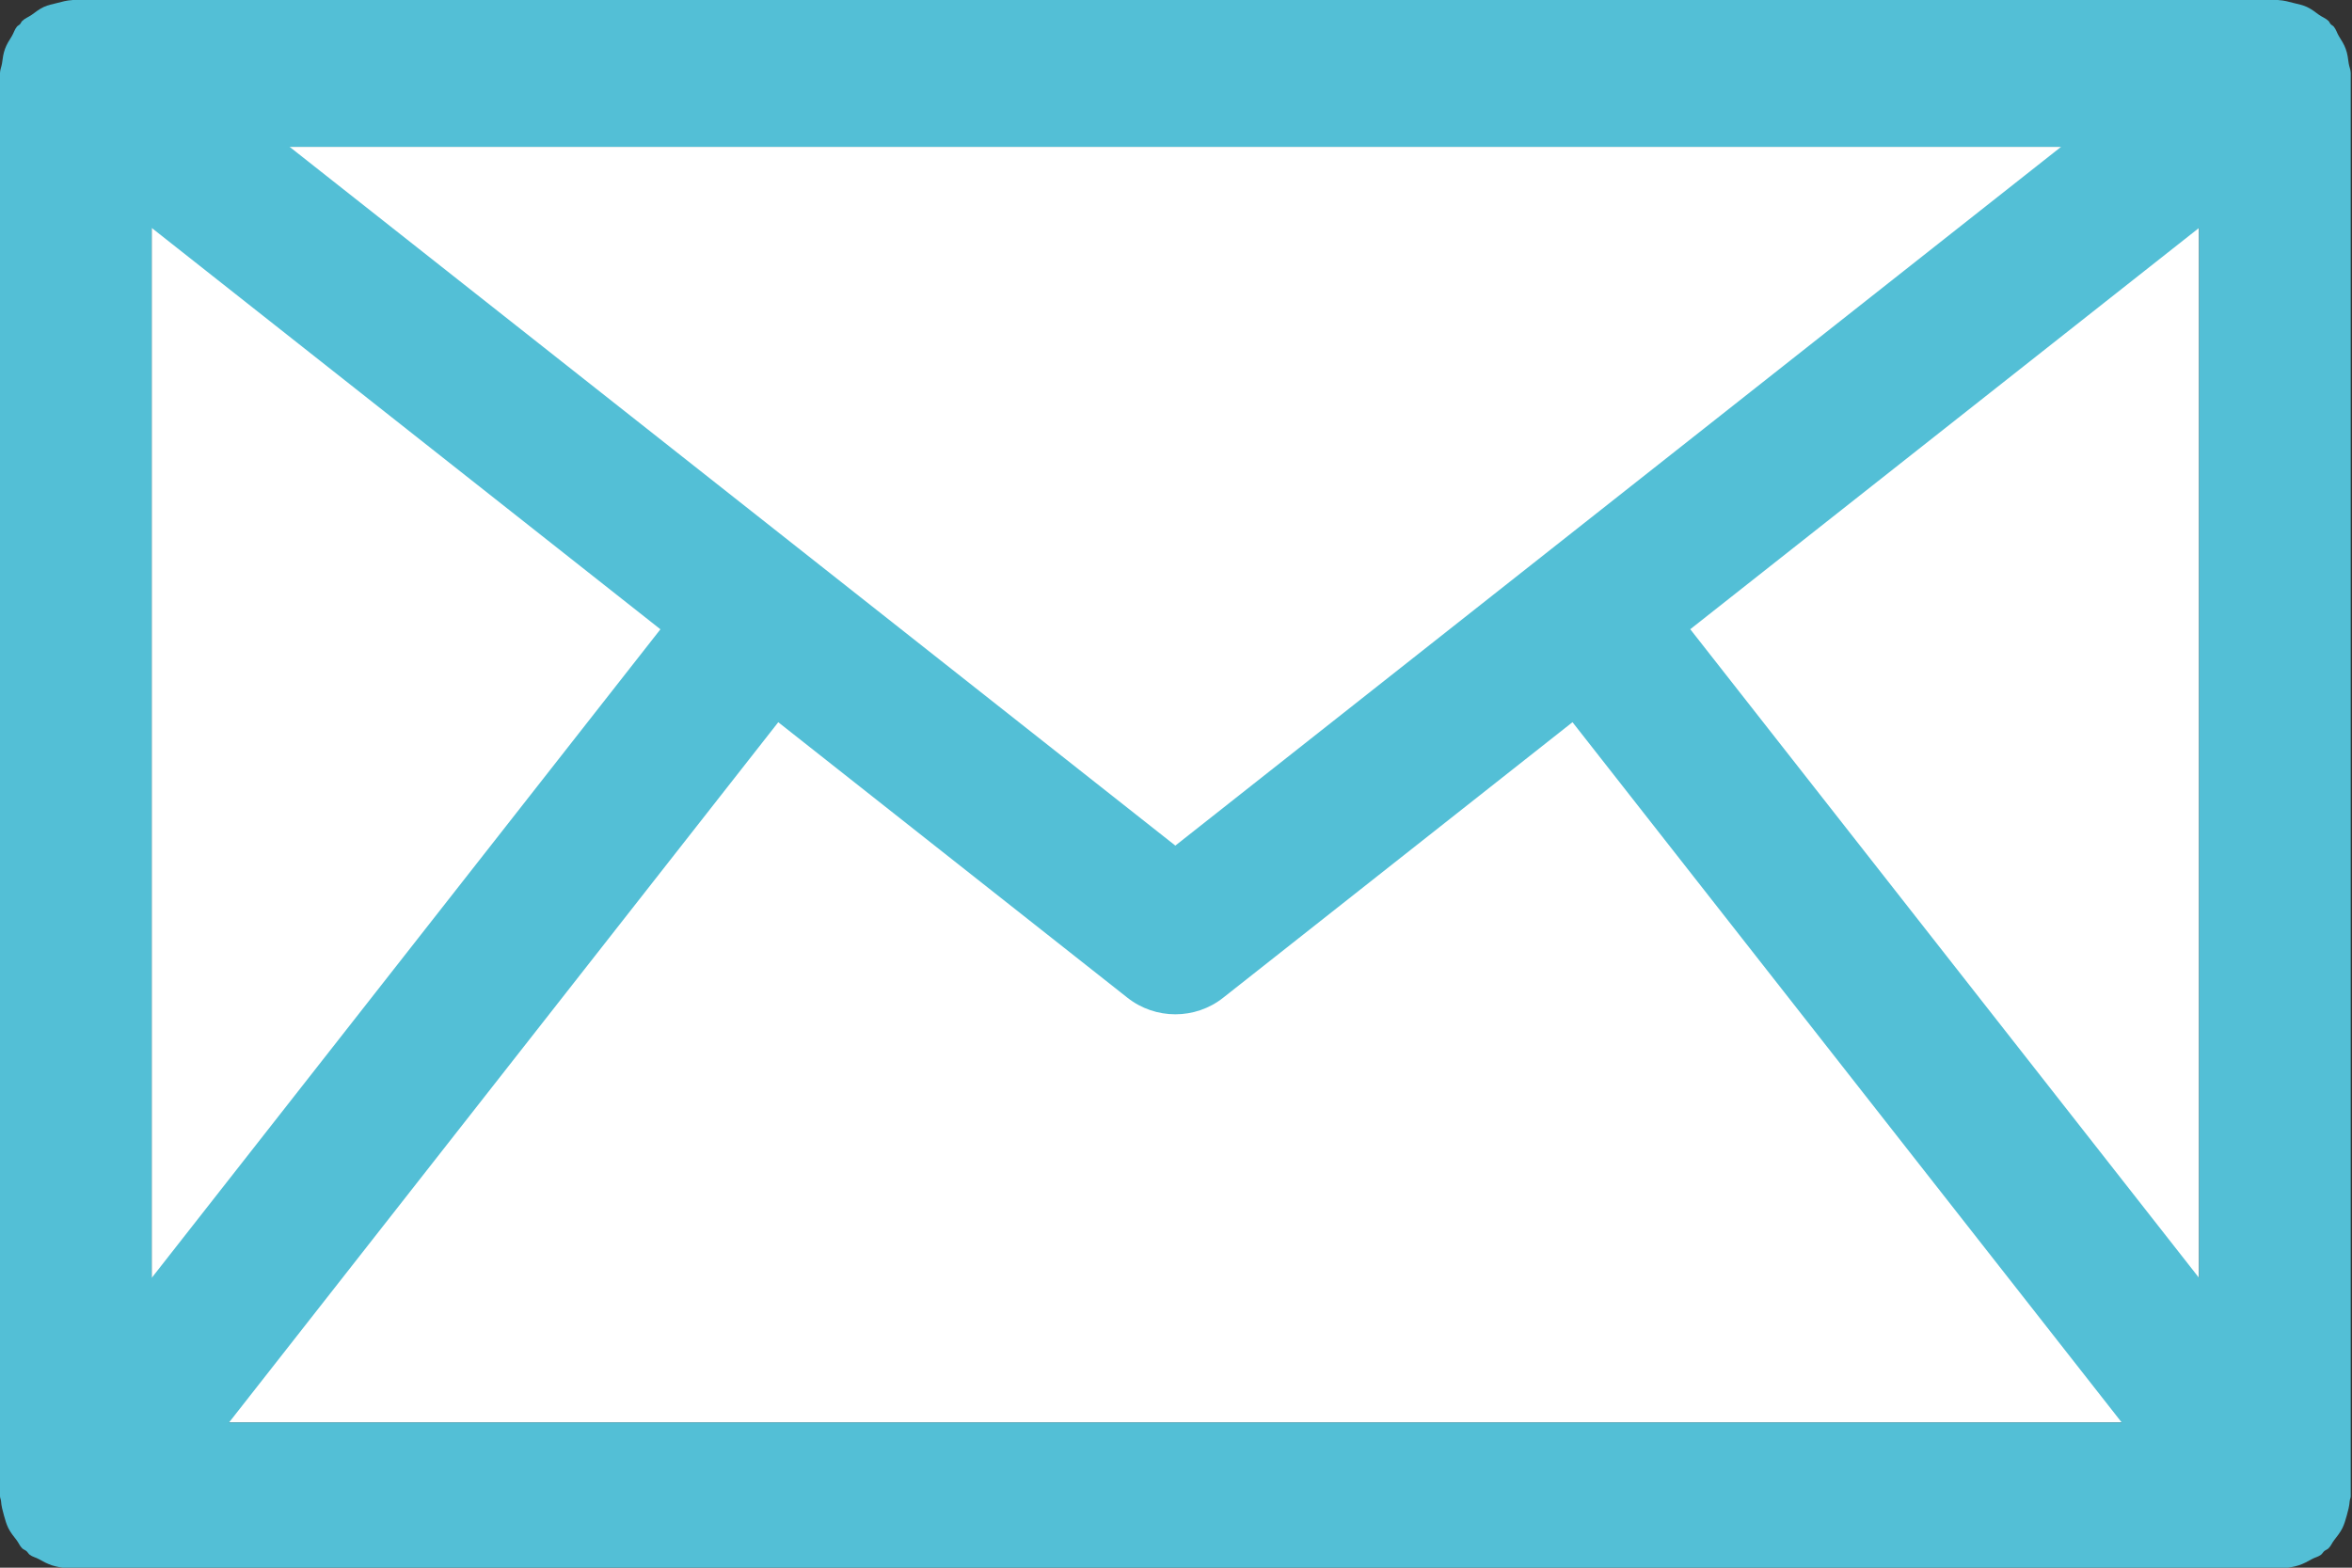 <?xml version="1.0" encoding="utf-8"?>
<!-- Generator: Adobe Illustrator 21.0.2, SVG Export Plug-In . SVG Version: 6.00 Build 0)  -->
<svg version="1.1" id="レイヤー_1" xmlns="http://www.w3.org/2000/svg" xmlns:xlink="http://www.w3.org/1999/xlink" x="0px"
	 y="0px" viewBox="0 0 324 216" style="enable-background:new 0 0 324 216;" xml:space="preserve">
<rect x="0" y="0" width="324" height="216" fill="#333333" stroke="none"/>
<style type="text/css">
	.st0{fill:#FFFFFF;}
	.st1{fill:#53BFD6;}
</style>
<g>
	<rect x="20.891" y="20.228" class="st0" width="282.043" height="175.765"/>
	<path id="_x30_8" class="st1" d="M0.547,208.811c0.172,0.603,0.326,1.178,0.603,1.742c0.303,0.599,0.711,1.111,1.135,1.65
		c0.284,0.366,0.44,0.807,0.774,1.132c0.171,0.163,0.409,0.23,0.587,0.381c0.18,0.154,0.27,0.373,0.465,0.516
		c0.376,0.277,0.816,0.353,1.216,0.576c0.604,0.337,1.175,0.65,1.828,0.865c0.685,0.221,1.355,0.318,2.065,0.4
		c0.416,0.048,0.8,0.238,1.224,0.238H313.38c0.425,0,0.808-0.19,1.224-0.238c0.71-0.083,1.379-0.179,2.065-0.4
		c0.652-0.215,1.223-0.528,1.827-0.865c0.393-0.223,0.841-0.298,1.216-0.576c0.195-0.143,0.286-0.362,0.465-0.516
		c0.18-0.151,0.416-0.218,0.588-0.381c0.334-0.325,0.489-0.766,0.775-1.127c0.424-0.544,0.833-1.055,1.134-1.654
		c0.278-0.564,0.433-1.138,0.605-1.742c0.187-0.667,0.358-1.306,0.407-1.993c0.017-0.23,0.139-0.436,0.139-0.667V10.07
		c0-0.46-0.212-0.885-0.278-1.337c-0.089-0.687-0.171-1.345-0.416-2.008c-0.229-0.635-0.588-1.179-0.947-1.762
		c-0.254-0.42-0.367-0.897-0.694-1.294c-0.122-0.143-0.294-0.203-0.425-0.341c-0.122-0.131-0.171-0.313-0.301-0.441
		c-0.368-0.361-0.865-0.535-1.29-0.833c-0.555-0.405-1.086-0.825-1.706-1.107c-0.563-0.258-1.159-0.369-1.771-0.524
		c-0.702-0.183-1.371-0.373-2.097-0.409c-0.18-0.012-0.343-0.103-0.523-0.103H10.446c-0.179,0-0.342,0.091-0.522,0.103
		C9.198,0.05,8.528,0.24,7.826,0.423c-0.612,0.155-1.208,0.266-1.77,0.524C5.436,1.229,4.905,1.65,4.35,2.054
		c-0.425,0.297-0.922,0.472-1.29,0.833C2.93,3.015,2.881,3.197,2.759,3.328C2.628,3.467,2.457,3.526,2.334,3.669
		c-0.326,0.397-0.44,0.873-0.694,1.294C1.281,5.546,0.923,6.09,0.694,6.725C0.449,7.387,0.368,8.046,0.278,8.729
		C0.212,9.185,0,9.609,0,10.07v196.082c0,0.23,0.123,0.437,0.14,0.667C0.189,207.505,0.36,208.144,0.547,208.811z M155.324,137.48
		c3.852,3.032,9.319,3.032,13.163,0l48.132-37.974l75.659,96.487H31.55l75.659-96.483L155.324,137.48z M232.842,86.697
		l70.093-55.299v144.68L232.842,86.697z M161.909,116.509L39.891,20.228h244.038L161.909,116.509z M90.976,86.705l-70.084,89.373
		V31.398L90.976,86.705z"/>
</g>
</svg>
